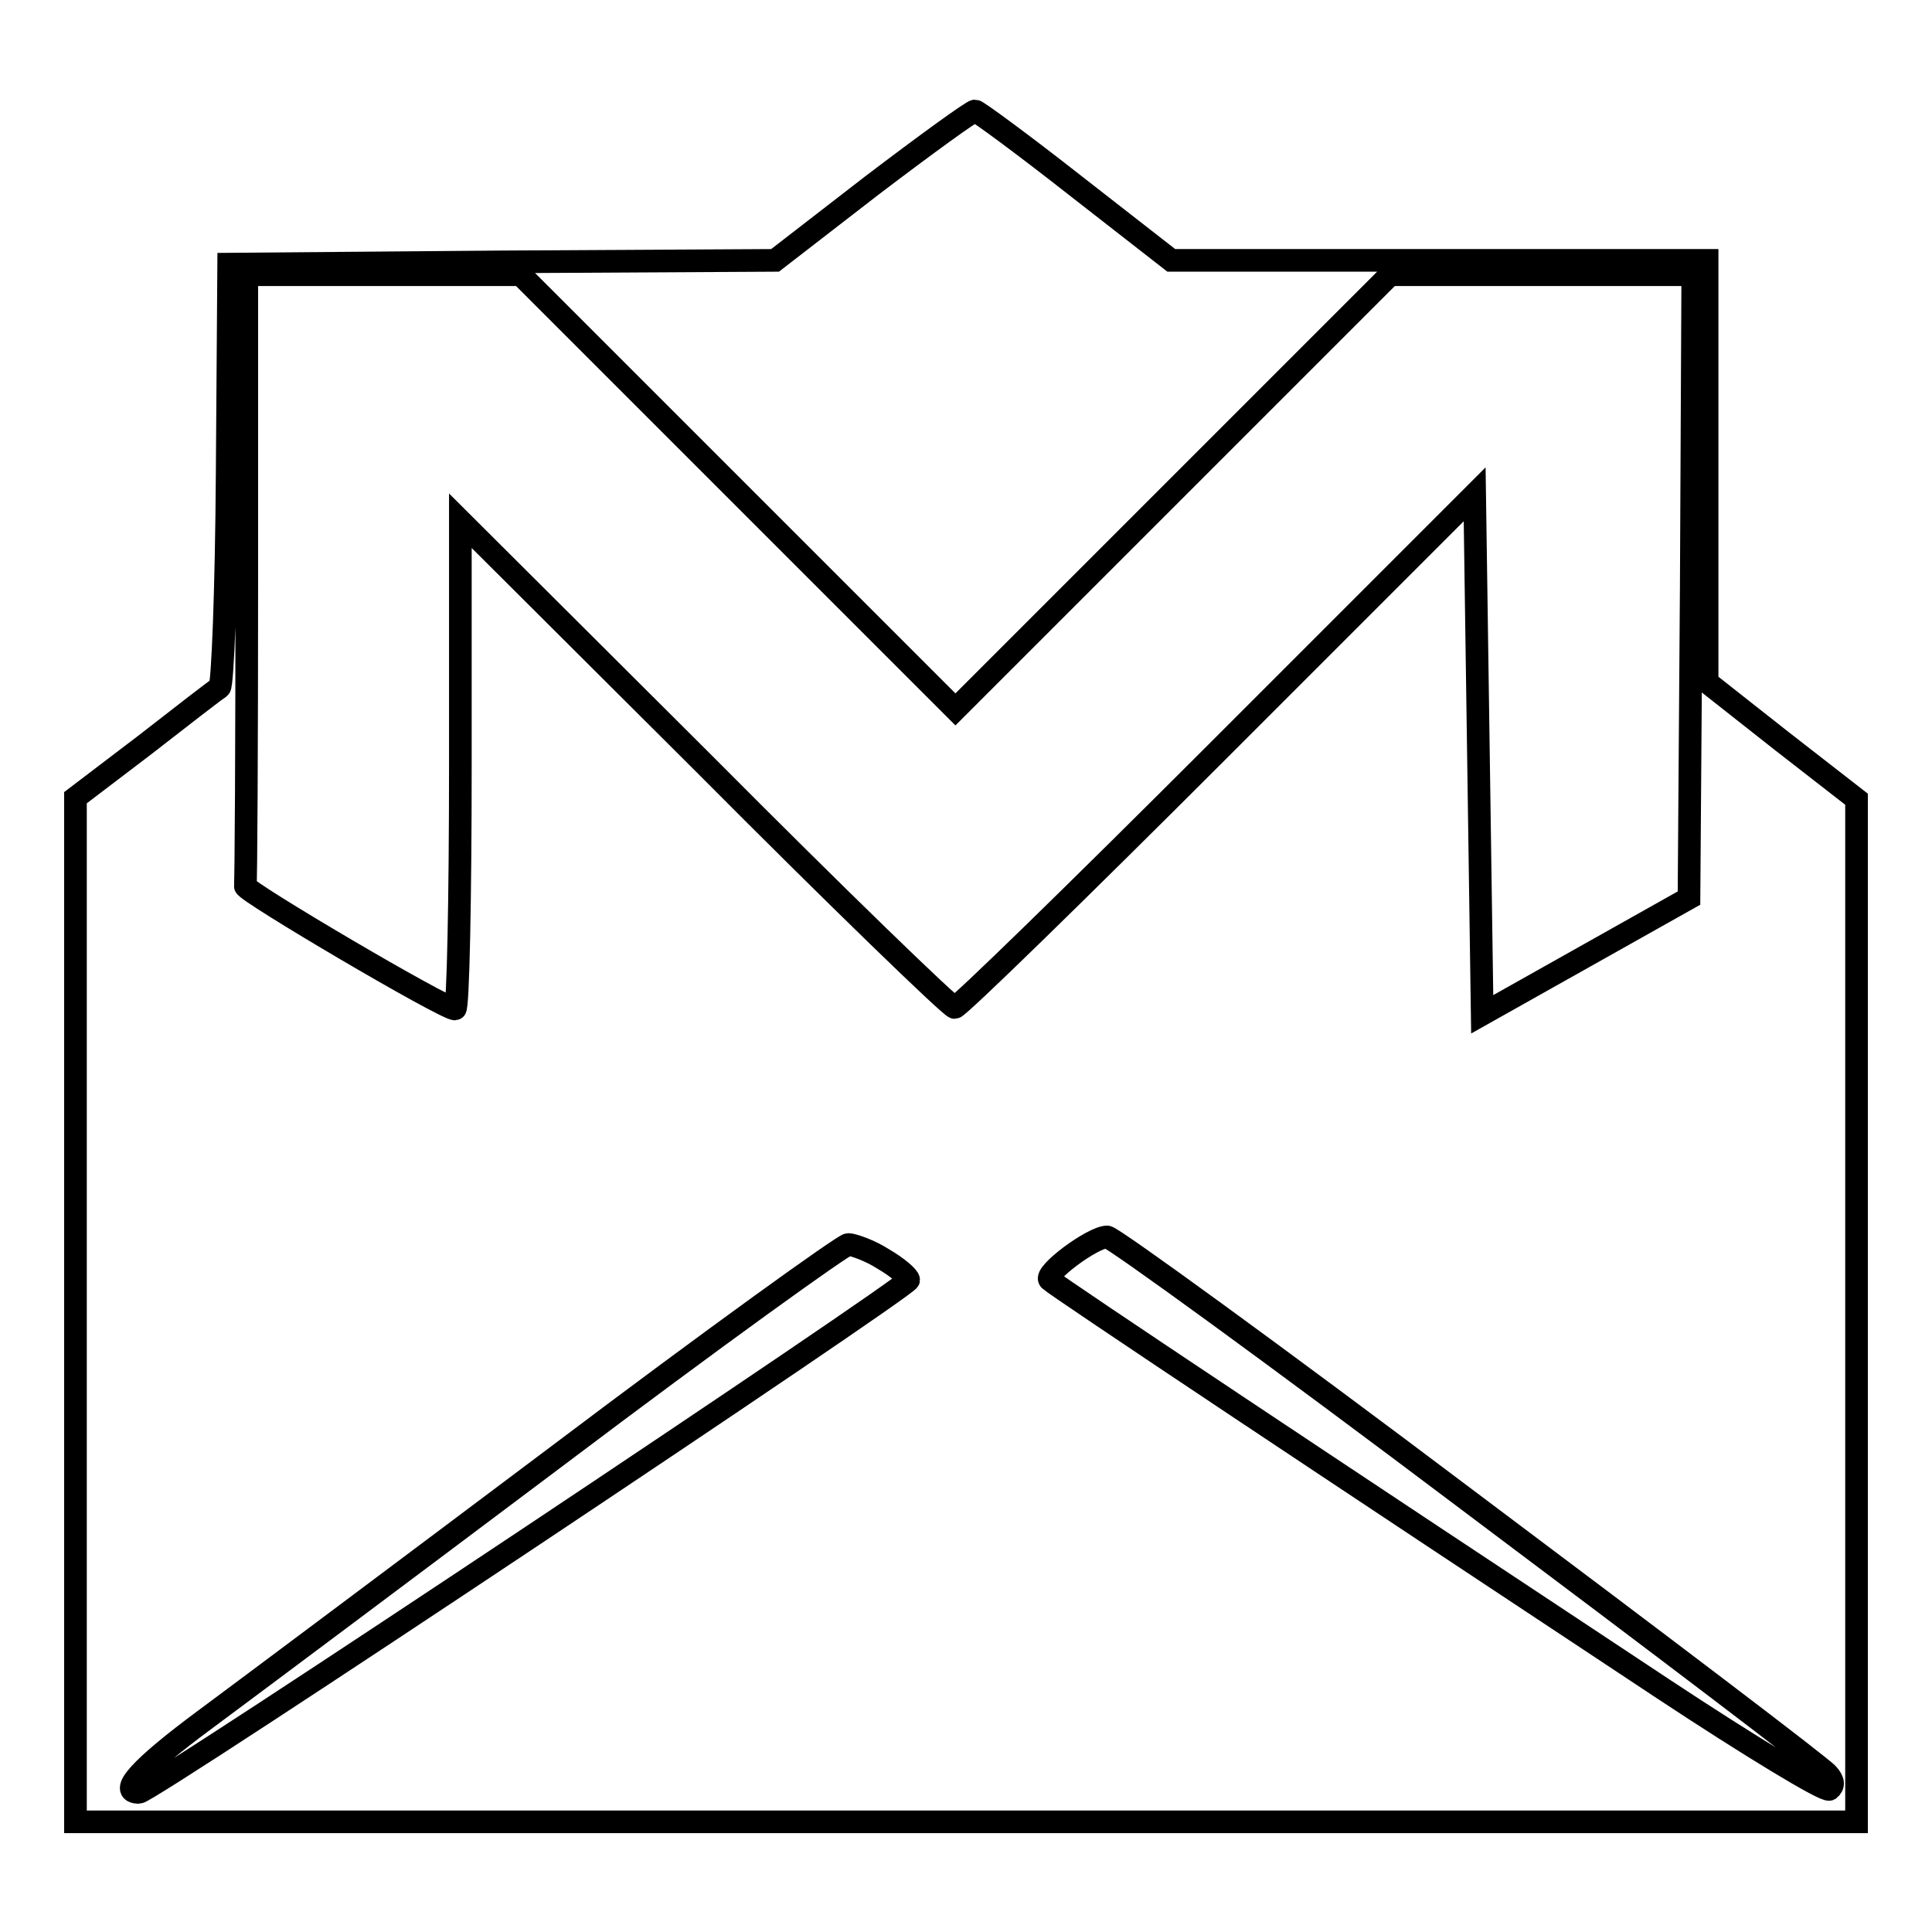 <?xml version="1.0" encoding="utf-8"?>
<!-- Svg Vector Icons : http://www.onlinewebfonts.com/icon -->
<!DOCTYPE svg PUBLIC "-//W3C//DTD SVG 1.1//EN" "http://www.w3.org/Graphics/SVG/1.1/DTD/svg11.dtd">
<svg version="1.1" xmlns="http://www.w3.org/2000/svg" xmlns:xlink="http://www.w3.org/1999/xlink" x="0px" y="0px" viewBox="0 0 256 256" enable-background="new 0 0 256 256" xml:space="preserve">
<g> <g> <path stroke-width="3" fill-opacity="0" stroke="#000000"  d="M115.5,24.6l-12.8,9.9l-36.3,0.2L30.3,35l-0.2,27.8c-0.1,15.3-0.6,28-1,28.3c-0.5,0.3-4.9,3.7-9.9,7.6  l-9.2,7v67.8v67.9h118h118v-67.8v-67.7l-9.9-7.7l-9.9-7.8V62.4V34.5h-35.5h-35.5l-12.7-9.9c-7-5.5-13-9.9-13.3-9.9  C128.8,14.7,122.6,19.2,115.5,24.6z M97.8,65.2L126.6,94l28.8-28.8l28.8-28.8h20.1h20l-0.2,41.3l-0.3,41.3l-13.7,7.7l-13.7,7.7  l-0.5-34.5l-0.5-34.4l-34,34c-18.7,18.7-34.4,34-34.9,34c-0.5,0-15.5-14.5-33.2-32.3L61,69v32.4c0,17.7-0.3,32.3-0.7,32.3  c-1.4,0-27.9-15.6-27.8-16.3c0.1-0.4,0.2-18.7,0.2-40.8V36.4h18.1H69L97.8,65.2z M194.5,198.8c25.6,19.2,47.1,35.5,47.7,36.3  c0.8,0.9,0.8,1.5,0.2,2c-0.6,0.3-10.5-5.7-22-13.3c-43.1-28.5-80.5-53.4-81.3-54.2c-0.9-0.8,5.7-5.7,7.6-5.7  C147.4,163.9,168.9,179.5,194.5,198.8z M117,166.8c1.9,1.1,3.4,2.4,3.4,2.8c0,0.9-100.5,67.9-102,67.9c-2.8,0,0.2-3.3,8.7-9.6  c5.4-4,26.4-19.7,46.9-35.1c20.4-15.4,37.8-27.9,38.4-27.9S115.3,165.7,117,166.8z"/> </g></g>
</svg>